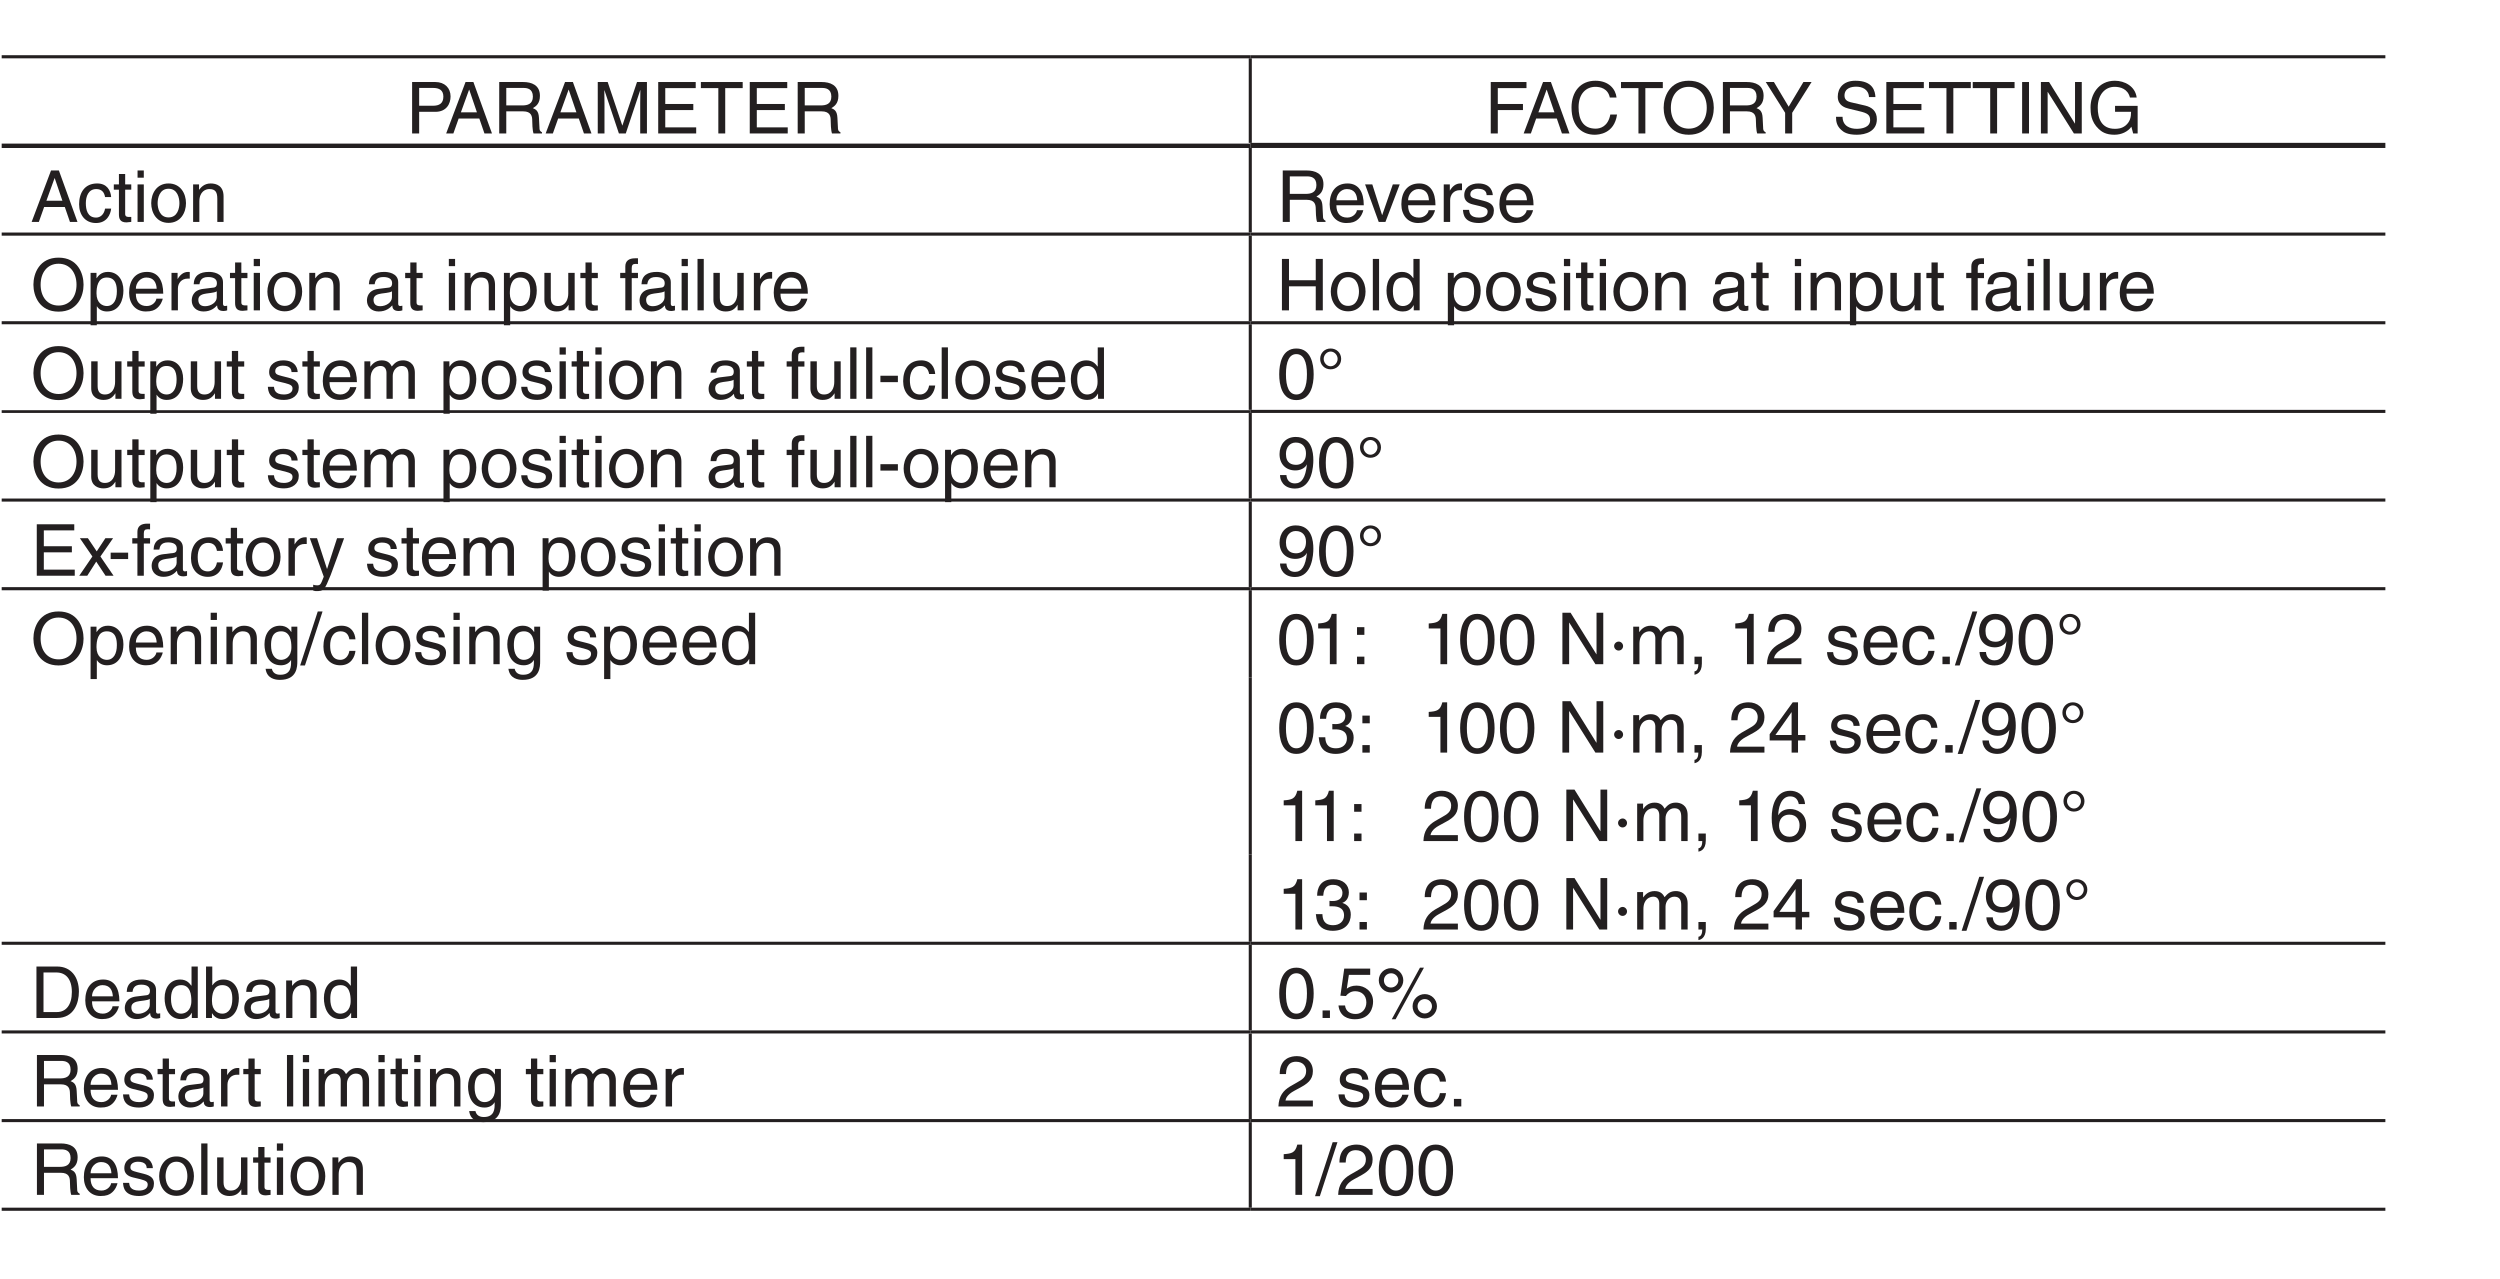 <?xml version="1.0" encoding="UTF-8"?>
<svg xmlns="http://www.w3.org/2000/svg" xmlns:xlink="http://www.w3.org/1999/xlink" width="243.78pt" height="124.72pt" viewBox="0 0 243.78 124.72" version="1.2">
<defs>
<g>
<symbol overflow="visible" id="glyph0-0">
<path style="stroke:none;" d="M 0 0 L 3.5 0 L 3.5 -4.891 L 0 -4.891 Z M 1.75 -2.766 L 0.562 -4.547 L 2.938 -4.547 Z M 1.953 -2.438 L 3.141 -4.219 L 3.141 -0.656 Z M 0.562 -0.344 L 1.75 -2.125 L 2.938 -0.344 Z M 0.344 -4.219 L 1.531 -2.438 L 0.344 -0.656 Z M 0.344 -4.219 "/>
</symbol>
<symbol overflow="visible" id="glyph0-1">
<path style="stroke:none;" d="M 1.281 -4.438 L 2.656 -4.438 C 3.219 -4.438 3.641 -4.234 3.641 -3.594 C 3.641 -2.922 3.234 -2.703 2.625 -2.703 L 1.281 -2.703 Z M 1.281 -2.109 L 2.859 -2.109 C 3.953 -2.109 4.344 -2.906 4.344 -3.609 C 4.344 -4.422 3.781 -5.016 2.859 -5.016 L 0.594 -5.016 L 0.594 0 L 1.281 0 Z M 1.281 -2.109 "/>
</symbol>
<symbol overflow="visible" id="glyph0-2">
<path style="stroke:none;" d="M 3.328 -1.453 L 3.828 0 L 4.562 0 L 2.75 -5.016 L 1.984 -5.016 L 0.094 0 L 0.797 0 L 1.312 -1.453 Z M 1.531 -2.062 L 2.328 -4.266 L 2.344 -4.266 L 3.094 -2.062 Z M 1.531 -2.062 "/>
</symbol>
<symbol overflow="visible" id="glyph0-3">
<path style="stroke:none;" d="M 1.297 -2.156 L 2.938 -2.156 C 3.75 -2.156 3.828 -1.672 3.828 -1.25 C 3.828 -1.062 3.844 -0.312 3.953 0 L 4.781 0 L 4.781 -0.109 C 4.562 -0.234 4.531 -0.328 4.531 -0.609 L 4.484 -1.516 C 4.453 -2.219 4.172 -2.344 3.891 -2.469 C 4.203 -2.656 4.578 -2.922 4.578 -3.672 C 4.578 -4.734 3.75 -5.016 2.938 -5.016 L 0.609 -5.016 L 0.609 0 L 1.297 0 Z M 1.297 -4.438 L 2.984 -4.438 C 3.312 -4.438 3.891 -4.375 3.891 -3.594 C 3.891 -2.859 3.359 -2.734 2.859 -2.734 L 1.297 -2.734 Z M 1.297 -4.438 "/>
</symbol>
<symbol overflow="visible" id="glyph0-4">
<path style="stroke:none;" d="M 5.312 0 L 5.312 -5.016 L 4.344 -5.016 L 2.922 -0.781 L 2.906 -0.781 L 1.484 -5.016 L 0.516 -5.016 L 0.516 0 L 1.172 0 L 1.172 -2.969 C 1.172 -3.109 1.156 -3.75 1.156 -4.203 L 1.172 -4.203 L 2.578 0 L 3.25 0 L 4.656 -4.219 L 4.672 -4.219 C 4.672 -3.75 4.656 -3.109 4.656 -2.969 L 4.656 0 Z M 5.312 0 "/>
</symbol>
<symbol overflow="visible" id="glyph0-5">
<path style="stroke:none;" d="M 4.297 -0.594 L 1.281 -0.594 L 1.281 -2.281 L 4.016 -2.281 L 4.016 -2.875 L 1.281 -2.875 L 1.281 -4.422 L 4.25 -4.422 L 4.25 -5.016 L 0.594 -5.016 L 0.594 0 L 4.297 0 Z M 4.297 -0.594 "/>
</symbol>
<symbol overflow="visible" id="glyph0-6">
<path style="stroke:none;" d="M 0.094 -4.422 L 1.797 -4.422 L 1.797 0 L 2.469 0 L 2.469 -4.422 L 4.172 -4.422 L 4.172 -5.016 L 0.094 -5.016 Z M 0.094 -4.422 "/>
</symbol>
<symbol overflow="visible" id="glyph0-7">
<path style="stroke:none;" d="M 1.281 -2.281 L 3.734 -2.281 L 3.734 -2.875 L 1.281 -2.875 L 1.281 -4.422 L 4.078 -4.422 L 4.078 -5.016 L 0.594 -5.016 L 0.594 0 L 1.281 0 Z M 1.281 -2.281 "/>
</symbol>
<symbol overflow="visible" id="glyph0-8">
<path style="stroke:none;" d="M 4.703 -3.5 C 4.609 -4.344 3.938 -5.141 2.641 -5.141 C 1.188 -5.141 0.312 -4.078 0.312 -2.531 C 0.312 -0.609 1.422 0.125 2.562 0.125 C 2.938 0.125 4.484 0.047 4.75 -1.844 L 4.094 -1.844 C 3.875 -0.672 3.109 -0.469 2.672 -0.469 C 1.422 -0.469 1 -1.375 1 -2.562 C 1 -3.875 1.734 -4.547 2.641 -4.547 C 3.125 -4.547 3.859 -4.391 4.047 -3.5 Z M 4.703 -3.5 "/>
</symbol>
<symbol overflow="visible" id="glyph0-9">
<path style="stroke:none;" d="M 4.469 -2.5 C 4.469 -1.328 3.812 -0.469 2.719 -0.469 C 1.625 -0.469 0.969 -1.328 0.969 -2.5 C 0.969 -3.688 1.625 -4.547 2.719 -4.547 C 3.812 -4.547 4.469 -3.688 4.469 -2.5 Z M 5.156 -2.5 C 5.156 -3.594 4.594 -5.141 2.719 -5.141 C 0.844 -5.141 0.266 -3.594 0.266 -2.5 C 0.266 -1.422 0.844 0.125 2.719 0.125 C 4.594 0.125 5.156 -1.422 5.156 -2.5 Z M 5.156 -2.5 "/>
</symbol>
<symbol overflow="visible" id="glyph0-10">
<path style="stroke:none;" d="M 2.672 -2.016 L 4.562 -5.016 L 3.766 -5.016 L 2.328 -2.609 L 0.891 -5.016 L 0.094 -5.016 L 1.984 -2.016 L 1.984 0 L 2.672 0 Z M 2.672 -2.016 "/>
</symbol>
<symbol overflow="visible" id="glyph0-11">
<path style="stroke:none;" d=""/>
</symbol>
<symbol overflow="visible" id="glyph0-12">
<path style="stroke:none;" d="M 4.188 -3.547 C 4.156 -4.094 3.984 -5.141 2.234 -5.141 C 1.016 -5.141 0.516 -4.375 0.516 -3.594 C 0.516 -2.719 1.25 -2.5 1.578 -2.422 L 2.609 -2.172 C 3.422 -1.984 3.672 -1.812 3.672 -1.297 C 3.672 -0.578 2.844 -0.453 2.359 -0.453 C 1.719 -0.453 0.984 -0.719 0.984 -1.625 L 0.344 -1.625 C 0.344 -1.156 0.422 -0.734 0.859 -0.344 C 1.078 -0.141 1.438 0.125 2.375 0.125 C 3.234 0.125 4.328 -0.203 4.328 -1.391 C 4.328 -2.172 3.844 -2.562 3.188 -2.719 L 1.766 -3.047 C 1.469 -3.125 1.172 -3.266 1.172 -3.688 C 1.172 -4.453 1.891 -4.562 2.312 -4.562 C 2.875 -4.562 3.516 -4.328 3.562 -3.547 Z M 4.188 -3.547 "/>
</symbol>
<symbol overflow="visible" id="glyph0-13">
<path style="stroke:none;" d="M 1.312 -5.016 L 0.641 -5.016 L 0.641 0 L 1.312 0 Z M 1.312 -5.016 "/>
</symbol>
<symbol overflow="visible" id="glyph0-14">
<path style="stroke:none;" d="M 3.859 -0.969 L 3.844 -0.969 L 1.328 -5.016 L 0.531 -5.016 L 0.531 0 L 1.188 0 L 1.188 -4.047 L 1.203 -4.047 L 3.75 0 L 4.516 0 L 4.516 -5.016 L 3.859 -5.016 Z M 3.859 -0.969 "/>
</symbol>
<symbol overflow="visible" id="glyph0-15">
<path style="stroke:none;" d="M 2.719 -2.109 L 4.281 -2.109 C 4.281 -1.562 4.172 -1.125 3.734 -0.766 C 3.359 -0.469 2.953 -0.453 2.703 -0.453 C 1.375 -0.453 1.031 -1.5 1.031 -2.516 C 1.031 -3.828 1.781 -4.547 2.672 -4.547 C 3.234 -4.547 3.953 -4.359 4.172 -3.5 L 4.828 -3.5 C 4.688 -4.609 3.641 -5.141 2.703 -5.141 C 1.078 -5.141 0.328 -3.766 0.328 -2.547 C 0.328 -2.016 0.359 -1.156 1.125 -0.438 C 1.391 -0.188 1.797 0.125 2.656 0.125 C 3.344 0.125 3.969 -0.172 4.312 -0.656 L 4.484 0 L 4.922 0 L 4.922 -2.688 L 2.719 -2.688 Z M 2.719 -2.109 "/>
</symbol>
<symbol overflow="visible" id="glyph0-16">
<path style="stroke:none;" d="M 3.328 -2.422 C 3.281 -3.062 2.922 -3.75 1.969 -3.75 C 0.75 -3.75 0.203 -2.859 0.203 -1.719 C 0.203 -0.672 0.812 0.109 1.844 0.109 C 2.906 0.109 3.266 -0.719 3.328 -1.297 L 2.734 -1.297 C 2.641 -0.734 2.281 -0.422 1.859 -0.422 C 1.016 -0.422 0.859 -1.203 0.859 -1.828 C 0.859 -2.484 1.109 -3.203 1.875 -3.203 C 2.391 -3.203 2.656 -2.906 2.734 -2.422 Z M 3.328 -2.422 "/>
</symbol>
<symbol overflow="visible" id="glyph0-17">
<path style="stroke:none;" d="M 1.797 -3.141 L 1.797 -3.656 L 1.203 -3.656 L 1.203 -4.672 L 0.594 -4.672 L 0.594 -3.656 L 0.094 -3.656 L 0.094 -3.141 L 0.594 -3.141 L 0.594 -0.734 C 0.594 -0.297 0.719 0.047 1.328 0.047 C 1.391 0.047 1.578 0.016 1.797 0 L 1.797 -0.484 L 1.578 -0.484 C 1.453 -0.484 1.203 -0.484 1.203 -0.766 L 1.203 -3.141 Z M 1.797 -3.141 "/>
</symbol>
<symbol overflow="visible" id="glyph0-18">
<path style="stroke:none;" d="M 1.078 -3.656 L 0.469 -3.656 L 0.469 0 L 1.078 0 Z M 1.078 -4.312 L 1.078 -5.016 L 0.469 -5.016 L 0.469 -4.312 Z M 1.078 -4.312 "/>
</symbol>
<symbol overflow="visible" id="glyph0-19">
<path style="stroke:none;" d="M 0.25 -1.828 C 0.25 -0.891 0.781 0.094 1.938 0.094 C 3.109 0.094 3.641 -0.891 3.641 -1.828 C 3.641 -2.766 3.109 -3.75 1.938 -3.75 C 0.781 -3.75 0.25 -2.766 0.25 -1.828 Z M 0.875 -1.828 C 0.875 -2.312 1.062 -3.234 1.938 -3.234 C 2.828 -3.234 3 -2.312 3 -1.828 C 3 -1.344 2.828 -0.438 1.938 -0.438 C 1.062 -0.438 0.875 -1.344 0.875 -1.828 Z M 0.875 -1.828 "/>
</symbol>
<symbol overflow="visible" id="glyph0-20">
<path style="stroke:none;" d="M 3.422 -2.484 C 3.422 -3.531 2.719 -3.75 2.156 -3.75 C 1.516 -3.75 1.188 -3.328 1.047 -3.141 L 1.031 -3.141 L 1.031 -3.656 L 0.453 -3.656 L 0.453 0 L 1.062 0 L 1.062 -1.984 C 1.062 -2.984 1.688 -3.203 2.031 -3.203 C 2.641 -3.203 2.812 -2.891 2.812 -2.25 L 2.812 0 L 3.422 0 Z M 3.422 -2.484 "/>
</symbol>
<symbol overflow="visible" id="glyph0-21">
<path style="stroke:none;" d="M 2.938 -1.141 C 2.922 -0.875 2.578 -0.422 2 -0.422 C 1.297 -0.422 0.938 -0.859 0.938 -1.625 L 3.609 -1.625 C 3.609 -2.922 3.094 -3.75 2.031 -3.75 C 0.828 -3.75 0.281 -2.859 0.281 -1.719 C 0.281 -0.672 0.891 0.109 1.906 0.109 C 2.5 0.109 2.734 -0.031 2.906 -0.141 C 3.359 -0.453 3.531 -0.969 3.562 -1.141 Z M 0.938 -2.109 C 0.938 -2.688 1.391 -3.203 1.953 -3.203 C 2.703 -3.203 2.938 -2.688 2.969 -2.109 Z M 0.938 -2.109 "/>
</symbol>
<symbol overflow="visible" id="glyph0-22">
<path style="stroke:none;" d="M 1.734 -0.672 L 1.719 -0.672 L 0.766 -3.656 L 0.062 -3.656 L 1.391 0 L 2.047 0 L 3.438 -3.656 L 2.766 -3.656 Z M 1.734 -0.672 "/>
</symbol>
<symbol overflow="visible" id="glyph0-23">
<path style="stroke:none;" d="M 1.156 -2.125 C 1.156 -2.656 1.516 -3.094 2.094 -3.094 L 2.312 -3.094 L 2.312 -3.734 C 2.266 -3.75 2.234 -3.75 2.156 -3.75 C 1.703 -3.75 1.375 -3.469 1.125 -3.047 L 1.125 -3.656 L 0.531 -3.656 L 0.531 0 L 1.156 0 Z M 1.156 -2.125 "/>
</symbol>
<symbol overflow="visible" id="glyph0-24">
<path style="stroke:none;" d="M 3.125 -2.609 C 3.125 -2.797 3.031 -3.75 1.719 -3.75 C 1 -3.75 0.344 -3.391 0.344 -2.594 C 0.344 -2.094 0.672 -1.828 1.188 -1.703 L 1.906 -1.531 C 2.422 -1.391 2.625 -1.297 2.625 -1 C 2.625 -0.594 2.234 -0.422 1.781 -0.422 C 0.922 -0.422 0.844 -0.891 0.812 -1.172 L 0.219 -1.172 C 0.25 -0.734 0.344 0.109 1.797 0.109 C 2.625 0.109 3.234 -0.344 3.234 -1.109 C 3.234 -1.594 2.969 -1.875 2.219 -2.062 L 1.594 -2.219 C 1.125 -2.344 0.938 -2.406 0.938 -2.703 C 0.938 -3.156 1.469 -3.234 1.656 -3.234 C 2.438 -3.234 2.516 -2.844 2.531 -2.609 Z M 3.125 -2.609 "/>
</symbol>
<symbol overflow="visible" id="glyph0-25">
<path style="stroke:none;" d="M 0.984 -1.656 C 0.984 -2.25 1.094 -3.203 1.984 -3.203 C 2.922 -3.203 2.969 -2.312 2.969 -1.844 C 2.969 -1.031 2.656 -0.422 1.984 -0.422 C 1.594 -0.422 0.984 -0.688 0.984 -1.656 Z M 0.406 1.453 L 1.016 1.453 L 1.016 -0.391 L 1.031 -0.391 C 1.188 -0.125 1.516 0.109 2 0.109 C 3.25 0.109 3.609 -1.062 3.609 -1.938 C 3.609 -2.969 3.062 -3.75 2.094 -3.75 C 1.422 -3.75 1.141 -3.344 1 -3.141 L 0.984 -3.141 L 0.984 -3.656 L 0.406 -3.656 Z M 0.406 1.453 "/>
</symbol>
<symbol overflow="visible" id="glyph0-26">
<path style="stroke:none;" d="M 1 -2.547 C 1.047 -2.828 1.141 -3.25 1.844 -3.25 C 2.422 -3.25 2.703 -3.031 2.703 -2.656 C 2.703 -2.297 2.516 -2.234 2.375 -2.219 L 1.359 -2.094 C 0.344 -1.969 0.25 -1.25 0.25 -0.953 C 0.25 -0.328 0.719 0.109 1.391 0.109 C 2.109 0.109 2.484 -0.234 2.719 -0.484 C 2.734 -0.203 2.828 0.062 3.359 0.062 C 3.5 0.062 3.594 0.031 3.703 0 L 3.703 -0.453 C 3.625 -0.438 3.562 -0.422 3.5 -0.422 C 3.375 -0.422 3.297 -0.484 3.297 -0.641 L 3.297 -2.734 C 3.297 -3.672 2.234 -3.75 1.938 -3.75 C 1.047 -3.75 0.469 -3.422 0.438 -2.547 Z M 2.688 -1.266 C 2.688 -0.781 2.125 -0.406 1.547 -0.406 C 1.094 -0.406 0.891 -0.641 0.891 -1.047 C 0.891 -1.5 1.375 -1.594 1.672 -1.641 C 2.438 -1.734 2.578 -1.781 2.688 -1.859 Z M 2.688 -1.266 "/>
</symbol>
<symbol overflow="visible" id="glyph0-27">
<path style="stroke:none;" d="M 3.422 0 L 3.422 -3.656 L 2.797 -3.656 L 2.797 -1.641 C 2.797 -1.109 2.562 -0.422 1.797 -0.422 C 1.391 -0.422 1.094 -0.625 1.094 -1.234 L 1.094 -3.656 L 0.469 -3.656 L 0.469 -1.031 C 0.469 -0.156 1.125 0.109 1.656 0.109 C 2.25 0.109 2.562 -0.125 2.828 -0.547 L 2.828 0 Z M 3.422 0 "/>
</symbol>
<symbol overflow="visible" id="glyph0-28">
<path style="stroke:none;" d="M 1.828 -3.141 L 1.828 -3.656 L 1.219 -3.656 L 1.219 -4.109 C 1.219 -4.406 1.312 -4.531 1.578 -4.531 C 1.656 -4.531 1.75 -4.531 1.828 -4.516 L 1.828 -5.078 C 1.734 -5.078 1.641 -5.078 1.547 -5.078 C 0.953 -5.078 0.594 -4.828 0.594 -4.281 L 0.594 -3.656 L 0.094 -3.656 L 0.094 -3.141 L 0.594 -3.141 L 0.594 0 L 1.219 0 L 1.219 -3.141 Z M 1.828 -3.141 "/>
</symbol>
<symbol overflow="visible" id="glyph0-29">
<path style="stroke:none;" d="M 1.078 -5.016 L 0.469 -5.016 L 0.469 0 L 1.078 0 Z M 1.078 -5.016 "/>
</symbol>
<symbol overflow="visible" id="glyph0-30">
<path style="stroke:none;" d="M 3.828 -2.938 L 1.219 -2.938 L 1.219 -5.016 L 0.531 -5.016 L 0.531 0 L 1.219 0 L 1.219 -2.344 L 3.828 -2.344 L 3.828 0 L 4.516 0 L 4.516 -5.016 L 3.828 -5.016 Z M 3.828 -2.938 "/>
</symbol>
<symbol overflow="visible" id="glyph0-31">
<path style="stroke:none;" d="M 3.484 -5.016 L 2.875 -5.016 L 2.875 -3.188 L 2.859 -3.141 C 2.703 -3.344 2.438 -3.75 1.766 -3.75 C 0.797 -3.75 0.25 -2.969 0.25 -1.938 C 0.25 -1.062 0.609 0.109 1.844 0.109 C 2.203 0.109 2.625 0 2.891 -0.5 L 2.906 -0.5 L 2.906 0 L 3.484 0 Z M 0.875 -1.844 C 0.875 -2.312 0.922 -3.203 1.875 -3.203 C 2.766 -3.203 2.859 -2.25 2.859 -1.656 C 2.859 -0.688 2.25 -0.422 1.859 -0.422 C 1.188 -0.422 0.875 -1.031 0.875 -1.844 Z M 0.875 -1.844 "/>
</symbol>
<symbol overflow="visible" id="glyph0-32">
<path style="stroke:none;" d="M 0.453 0 L 1.062 0 L 1.062 -1.984 C 1.062 -2.984 1.688 -3.203 2.031 -3.203 C 2.484 -3.203 2.609 -2.828 2.609 -2.531 L 2.609 0 L 3.219 0 L 3.219 -2.234 C 3.219 -2.719 3.562 -3.203 4.078 -3.203 C 4.609 -3.203 4.75 -2.859 4.75 -2.359 L 4.75 0 L 5.375 0 L 5.375 -2.531 C 5.375 -3.562 4.625 -3.75 4.234 -3.75 C 3.672 -3.75 3.422 -3.5 3.125 -3.156 C 3.016 -3.359 2.812 -3.75 2.156 -3.75 C 1.5 -3.75 1.188 -3.328 1.047 -3.141 L 1.031 -3.141 L 1.031 -3.656 L 0.453 -3.656 Z M 0.453 0 "/>
</symbol>
<symbol overflow="visible" id="glyph0-33">
<path style="stroke:none;" d="M 2.016 -2.25 L 0.312 -2.25 L 0.312 -1.625 L 2.016 -1.625 Z M 2.016 -2.25 "/>
</symbol>
<symbol overflow="visible" id="glyph0-34">
<path style="stroke:none;" d="M 2.969 -2.391 C 2.969 -1.156 2.641 -0.422 1.938 -0.422 C 1.234 -0.422 0.922 -1.156 0.922 -2.391 C 0.922 -3.625 1.234 -4.359 1.938 -4.359 C 2.641 -4.359 2.969 -3.625 2.969 -2.391 Z M 3.625 -2.391 C 3.625 -3.406 3.359 -4.906 1.938 -4.906 C 0.531 -4.906 0.266 -3.406 0.266 -2.391 C 0.266 -1.375 0.531 0.125 1.938 0.125 C 3.359 0.125 3.625 -1.375 3.625 -2.391 Z M 3.625 -2.391 "/>
</symbol>
<symbol overflow="visible" id="glyph0-35">
<path style="stroke:none;" d="M 1.391 -4.609 C 1.766 -4.609 2.078 -4.266 2.078 -3.891 C 2.078 -3.516 1.766 -3.172 1.391 -3.172 C 1.031 -3.172 0.719 -3.516 0.719 -3.891 C 0.719 -4.266 1.031 -4.609 1.391 -4.609 Z M 2.422 -3.891 C 2.422 -4.469 1.984 -4.906 1.391 -4.906 C 0.812 -4.906 0.375 -4.469 0.375 -3.891 C 0.375 -3.312 0.812 -2.875 1.391 -2.875 C 1.984 -2.875 2.422 -3.312 2.422 -3.891 Z M 2.422 -3.891 "/>
</symbol>
<symbol overflow="visible" id="glyph0-36">
<path style="stroke:none;" d="M 1.844 -1.641 C 2.297 -1.641 2.781 -1.844 2.969 -2.234 L 2.969 -2.219 C 2.828 -0.938 2.469 -0.375 1.797 -0.375 C 1.297 -0.375 1 -0.688 0.969 -1.188 L 0.344 -1.188 C 0.344 -0.703 0.656 0.125 1.812 0.125 C 3.5 0.125 3.594 -2.109 3.594 -2.641 C 3.594 -3.422 3.438 -4.906 1.875 -4.906 C 0.844 -4.906 0.297 -4.125 0.297 -3.234 C 0.297 -2.25 0.922 -1.641 1.844 -1.641 Z M 1.922 -2.188 C 1.516 -2.188 0.922 -2.312 0.922 -3.25 C 0.922 -3.906 1.312 -4.359 1.875 -4.359 C 2.578 -4.359 2.875 -3.875 2.875 -3.312 C 2.875 -2.344 2.25 -2.188 1.922 -2.188 Z M 1.922 -2.188 "/>
</symbol>
<symbol overflow="visible" id="glyph0-37">
<path style="stroke:none;" d="M 2.141 -1.875 L 3.375 -3.656 L 2.625 -3.656 L 1.781 -2.375 L 0.922 -3.656 L 0.141 -3.656 L 1.359 -1.875 L 0.078 0 L 0.859 0 L 1.734 -1.375 L 2.641 0 L 3.422 0 Z M 2.141 -1.875 "/>
</symbol>
<symbol overflow="visible" id="glyph0-38">
<path style="stroke:none;" d="M 1.766 -0.672 L 1.75 -0.672 L 0.781 -3.656 L 0.078 -3.656 L 1.438 0.094 C 1.141 0.859 1.109 0.938 0.781 0.938 C 0.609 0.938 0.484 0.906 0.406 0.875 L 0.406 1.438 C 0.516 1.469 0.578 1.5 0.672 1.5 C 1.453 1.5 1.516 1.406 2.109 -0.062 C 2.562 -1.266 2.984 -2.453 3.422 -3.656 L 2.734 -3.656 Z M 1.766 -0.672 "/>
</symbol>
<symbol overflow="visible" id="glyph0-39">
<path style="stroke:none;" d="M 0.922 -1.844 C 0.922 -2.312 0.969 -3.203 1.906 -3.203 C 2.797 -3.203 2.906 -2.25 2.906 -1.656 C 2.906 -0.688 2.297 -0.422 1.906 -0.422 C 1.234 -0.422 0.922 -1.031 0.922 -1.844 Z M 3.484 -3.656 L 2.906 -3.656 L 2.906 -3.141 L 2.891 -3.141 C 2.75 -3.344 2.469 -3.75 1.797 -3.75 C 0.828 -3.75 0.281 -2.969 0.281 -1.938 C 0.281 -1.062 0.641 0.109 1.891 0.109 C 2.375 0.109 2.703 -0.125 2.859 -0.391 L 2.859 -0.406 L 2.875 -0.406 L 2.875 -0.266 C 2.875 0.172 2.891 1.031 1.828 1.031 C 1.688 1.031 1.125 1.031 1 0.453 L 0.391 0.453 C 0.516 1.422 1.359 1.531 1.781 1.531 C 3.484 1.531 3.484 0.219 3.484 -0.297 Z M 3.484 -3.656 "/>
</symbol>
<symbol overflow="visible" id="glyph0-40">
<path style="stroke:none;" d="M 2.062 -5.141 L 1.594 -5.141 L -0.125 0.125 L 0.344 0.125 Z M 2.062 -5.141 "/>
</symbol>
<symbol overflow="visible" id="glyph0-41">
<path style="stroke:none;" d="M 2.5 -4.906 L 2.031 -4.906 C 1.828 -4.109 1.5 -4.031 0.703 -3.969 L 0.703 -3.484 L 1.844 -3.484 L 1.844 0 L 2.5 0 Z M 2.5 -4.906 "/>
</symbol>
<symbol overflow="visible" id="glyph0-42">
<path style="stroke:none;" d="M 1.328 -0.734 L 0.609 -0.734 L 0.609 0 L 1.328 0 Z M 1.328 -3.609 L 0.609 -3.609 L 0.609 -2.859 L 1.328 -2.859 Z M 1.328 -3.609 "/>
</symbol>
<symbol overflow="visible" id="glyph0-43">
<path style="stroke:none;" d="M 0.984 -2.203 C 0.75 -2.203 0.531 -2.016 0.531 -1.766 C 0.531 -1.531 0.734 -1.328 0.969 -1.328 C 1.219 -1.328 1.406 -1.531 1.406 -1.766 C 1.406 -2.016 1.188 -2.203 0.984 -2.203 Z M 0.984 -2.203 "/>
</symbol>
<symbol overflow="visible" id="glyph0-44">
<path style="stroke:none;" d="M 0.609 0 L 0.984 0 C 0.984 0.328 0.906 0.672 0.609 0.703 L 0.609 1.031 C 0.75 1 1.328 0.891 1.328 -0.062 L 1.328 -0.734 L 0.609 -0.734 Z M 0.609 0 "/>
</symbol>
<symbol overflow="visible" id="glyph0-45">
<path style="stroke:none;" d="M 0.922 -3.156 C 0.938 -3.5 0.984 -4.359 1.906 -4.359 C 2.641 -4.359 2.891 -3.859 2.891 -3.469 C 2.891 -2.828 2.5 -2.625 1.984 -2.328 L 1.328 -1.953 C 0.672 -1.562 0.219 -1.016 0.188 0 L 3.547 0 L 3.547 -0.578 L 0.875 -0.578 C 0.906 -0.766 1.047 -1.156 1.719 -1.516 L 2.234 -1.797 C 2.969 -2.188 3.547 -2.562 3.547 -3.438 C 3.547 -4.359 2.859 -4.906 2 -4.906 C 1.469 -4.906 0.312 -4.75 0.312 -3.156 Z M 0.922 -3.156 "/>
</symbol>
<symbol overflow="visible" id="glyph0-46">
<path style="stroke:none;" d="M 1.328 -0.734 L 0.609 -0.734 L 0.609 0 L 1.328 0 Z M 1.328 -0.734 "/>
</symbol>
<symbol overflow="visible" id="glyph0-47">
<path style="stroke:none;" d="M 1.562 -2.266 C 1.656 -2.266 1.75 -2.266 1.844 -2.266 C 2.266 -2.266 2.984 -2.188 2.984 -1.375 C 2.984 -0.797 2.547 -0.422 1.922 -0.422 C 1 -0.422 0.891 -1.047 0.875 -1.5 L 0.234 -1.5 C 0.281 -0.938 0.422 -0.375 0.969 -0.078 C 1.203 0.047 1.516 0.125 1.875 0.125 C 3.125 0.125 3.641 -0.641 3.641 -1.453 C 3.641 -2.109 3.297 -2.438 2.828 -2.594 L 2.828 -2.609 C 3.094 -2.688 3.453 -2.984 3.453 -3.625 C 3.453 -4.359 2.891 -4.906 1.938 -4.906 C 0.656 -4.906 0.359 -4.016 0.359 -3.297 L 0.953 -3.297 C 0.984 -3.641 1.047 -4.359 1.906 -4.359 C 2.641 -4.359 2.828 -3.875 2.828 -3.578 C 2.828 -2.969 2.359 -2.781 1.891 -2.781 C 1.781 -2.781 1.672 -2.781 1.562 -2.797 Z M 1.562 -2.266 "/>
</symbol>
<symbol overflow="visible" id="glyph0-48">
<path style="stroke:none;" d="M 3.656 -1.188 L 3.656 -1.719 L 2.938 -1.719 L 2.938 -4.906 L 2.422 -4.906 L 0.172 -1.797 L 0.172 -1.188 L 2.312 -1.188 L 2.312 0 L 2.938 0 L 2.938 -1.188 Z M 2.312 -3.953 L 2.312 -1.719 L 0.734 -1.719 Z M 2.312 -3.953 "/>
</symbol>
<symbol overflow="visible" id="glyph0-49">
<path style="stroke:none;" d="M 3.516 -3.609 C 3.453 -4.609 2.641 -4.906 2.078 -4.906 C 0.609 -4.906 0.266 -3.359 0.266 -2.281 C 0.266 -1.641 0.344 -1.047 0.641 -0.578 C 0.984 -0.031 1.531 0.125 1.906 0.125 C 2.594 0.125 2.891 -0.062 3.156 -0.344 C 3.484 -0.703 3.625 -1.062 3.625 -1.578 C 3.625 -2.75 2.688 -3.125 2.078 -3.125 C 1.406 -3.125 1.062 -2.797 0.922 -2.531 L 0.906 -2.547 C 0.906 -3.062 1.109 -4.359 2.062 -4.359 C 2.594 -4.359 2.828 -4.031 2.906 -3.609 Z M 0.984 -1.516 C 0.984 -2.094 1.312 -2.578 1.984 -2.578 C 2.75 -2.578 2.984 -1.984 2.984 -1.547 C 2.984 -0.875 2.609 -0.422 2.016 -0.422 C 1.297 -0.422 0.984 -0.984 0.984 -1.516 Z M 0.984 -1.516 "/>
</symbol>
<symbol overflow="visible" id="glyph0-50">
<path style="stroke:none;" d="M 0.562 0 L 2.562 0 C 4.219 0 4.703 -1.453 4.703 -2.578 C 4.703 -4.016 3.906 -5.016 2.594 -5.016 L 0.562 -5.016 Z M 1.25 -4.438 L 2.5 -4.438 C 3.422 -4.438 4.016 -3.797 4.016 -2.531 C 4.016 -1.266 3.438 -0.578 2.562 -0.578 L 1.25 -0.578 Z M 1.25 -4.438 "/>
</symbol>
<symbol overflow="visible" id="glyph0-51">
<path style="stroke:none;" d="M 0.984 0 L 0.984 -0.453 L 1 -0.453 C 1.125 -0.25 1.391 0.109 2 0.109 C 3.25 0.109 3.609 -1.062 3.609 -1.938 C 3.609 -2.969 3.062 -3.75 2.094 -3.75 C 1.656 -3.75 1.297 -3.578 1.031 -3.188 L 1.016 -3.188 L 1.016 -5.016 L 0.406 -5.016 L 0.406 0 Z M 2.969 -1.844 C 2.969 -1.031 2.656 -0.422 1.984 -0.422 C 1.594 -0.422 0.984 -0.688 0.984 -1.656 C 0.984 -2.25 1.094 -3.203 1.984 -3.203 C 2.922 -3.203 2.969 -2.312 2.969 -1.844 Z M 2.969 -1.844 "/>
</symbol>
<symbol overflow="visible" id="glyph0-52">
<path style="stroke:none;" d="M 1.234 -4.203 L 3.312 -4.203 L 3.312 -4.812 L 0.781 -4.812 L 0.406 -2.172 L 0.938 -2.141 C 1.172 -2.438 1.484 -2.609 1.844 -2.609 C 2.453 -2.609 2.938 -2.234 2.938 -1.516 C 2.938 -0.906 2.531 -0.391 1.906 -0.391 C 1.344 -0.391 0.922 -0.656 0.859 -1.219 L 0.219 -1.219 C 0.344 -0.125 1.172 0.125 1.812 0.125 C 3.344 0.125 3.594 -1.047 3.594 -1.594 C 3.594 -2.609 2.766 -3.156 1.984 -3.156 C 1.531 -3.156 1.234 -3.016 1.031 -2.859 Z M 1.234 -4.203 "/>
</symbol>
<symbol overflow="visible" id="glyph0-53">
<path style="stroke:none;" d="M 0.266 -3.672 C 0.266 -3 0.812 -2.484 1.469 -2.484 C 2.125 -2.484 2.656 -3.016 2.656 -3.672 C 2.656 -4.328 2.109 -4.859 1.469 -4.859 C 0.812 -4.859 0.266 -4.344 0.266 -3.672 Z M 0.766 -3.672 C 0.766 -4.047 1.062 -4.359 1.469 -4.359 C 1.844 -4.359 2.172 -4.062 2.172 -3.672 C 2.172 -3.297 1.859 -2.969 1.453 -2.969 C 1.094 -2.969 0.766 -3.234 0.766 -3.672 Z M 3.562 -1.141 C 3.562 -0.469 4.094 0.047 4.75 0.047 C 5.406 0.047 5.938 -0.484 5.938 -1.141 C 5.938 -1.797 5.406 -2.328 4.75 -2.328 C 4.094 -2.328 3.562 -1.812 3.562 -1.141 Z M 4.047 -1.141 C 4.047 -1.516 4.344 -1.844 4.75 -1.844 C 5.141 -1.844 5.453 -1.531 5.453 -1.141 C 5.453 -0.766 5.141 -0.438 4.75 -0.438 C 4.375 -0.438 4.047 -0.719 4.047 -1.141 Z M 4.672 -4.906 L 4.281 -4.906 L 1.531 0.125 L 1.906 0.125 Z M 4.672 -4.906 "/>
</symbol>
</g>
<clipPath id="clip1">
  <path d="M 0.164 48 L 122 48 L 122 50 L 0.164 50 Z M 0.164 48 "/>
</clipPath>
<clipPath id="clip2">
  <path d="M 0.164 22 L 122 22 L 122 24 L 0.164 24 Z M 0.164 22 "/>
</clipPath>
<clipPath id="clip3">
  <path d="M 0.164 31 L 122 31 L 122 32 L 0.164 32 Z M 0.164 31 "/>
</clipPath>
<clipPath id="clip4">
  <path d="M 0.164 40 L 122 40 L 122 41 L 0.164 41 Z M 0.164 40 "/>
</clipPath>
<clipPath id="clip5">
  <path d="M 0.164 57 L 122 57 L 122 58 L 0.164 58 Z M 0.164 57 "/>
</clipPath>
<clipPath id="clip6">
  <path d="M 0.164 91 L 122 91 L 122 93 L 0.164 93 Z M 0.164 91 "/>
</clipPath>
<clipPath id="clip7">
  <path d="M 0.164 100 L 122 100 L 122 101 L 0.164 101 Z M 0.164 100 "/>
</clipPath>
<clipPath id="clip8">
  <path d="M 0.164 109 L 122 109 L 122 110 L 0.164 110 Z M 0.164 109 "/>
</clipPath>
<clipPath id="clip9">
  <path d="M 0.164 117 L 122 117 L 122 119 L 0.164 119 Z M 0.164 117 "/>
</clipPath>
<clipPath id="clip10">
  <path d="M 0.164 5 L 122 5 L 122 6 L 0.164 6 Z M 0.164 5 "/>
</clipPath>
<clipPath id="clip11">
  <path d="M 0.164 14 L 122 14 L 122 15 L 0.164 15 Z M 0.164 14 "/>
</clipPath>
</defs>
<g id="surface1">
<g clip-path="url(#clip1)" clip-rule="nonzero">
<path style="fill:none;stroke-width:3;stroke-linecap:butt;stroke-linejoin:miter;stroke:rgb(13.73%,12.16%,12.549%);stroke-opacity:1;stroke-miterlimit:10;" d="M 0.008 756.805 L 1217.54 756.805 " transform="matrix(0.1,0,0,-0.1,0.163,124.441)"/>
</g>
<path style="fill:none;stroke-width:3;stroke-linecap:butt;stroke-linejoin:miter;stroke:rgb(13.73%,12.16%,12.549%);stroke-opacity:1;stroke-miterlimit:10;" d="M 1217.54 756.805 L 2324.394 756.805 " transform="matrix(0.1,0,0,-0.1,0.163,124.441)"/>
<path style="fill:none;stroke-width:3;stroke-linecap:butt;stroke-linejoin:miter;stroke:rgb(13.73%,12.16%,12.549%);stroke-opacity:1;stroke-miterlimit:10;" d="M 1217.54 671.849 L 1217.54 755.317 " transform="matrix(0.1,0,0,-0.1,0.163,124.441)"/>
<path style="fill:none;stroke-width:3;stroke-linecap:butt;stroke-linejoin:miter;stroke:rgb(13.73%,12.16%,12.549%);stroke-opacity:1;stroke-miterlimit:10;" d="M 1217.54 497.474 L 1217.54 583.917 " transform="matrix(0.1,0,0,-0.1,0.163,124.441)"/>
<path style="fill:none;stroke-width:3;stroke-linecap:butt;stroke-linejoin:miter;stroke:rgb(13.73%,12.16%,12.549%);stroke-opacity:1;stroke-miterlimit:10;" d="M 1217.54 411.03 L 1217.54 497.474 " transform="matrix(0.1,0,0,-0.1,0.163,124.441)"/>
<path style="fill:none;stroke-width:3;stroke-linecap:butt;stroke-linejoin:miter;stroke:rgb(13.73%,12.16%,12.549%);stroke-opacity:1;stroke-miterlimit:10;" d="M 1217.54 1017.662 L 1217.54 1100.113 " transform="matrix(0.1,0,0,-0.1,0.163,124.441)"/>
<g clip-path="url(#clip2)" clip-rule="nonzero">
<path style="fill:none;stroke-width:3;stroke-linecap:butt;stroke-linejoin:miter;stroke:rgb(13.73%,12.16%,12.549%);stroke-opacity:1;stroke-miterlimit:10;" d="M 0.008 1016.136 L 1217.54 1016.136 " transform="matrix(0.1,0,0,-0.1,0.163,124.441)"/>
</g>
<path style="fill:none;stroke-width:3;stroke-linecap:butt;stroke-linejoin:miter;stroke:rgb(13.73%,12.16%,12.549%);stroke-opacity:1;stroke-miterlimit:10;" d="M 1217.54 1016.136 L 2324.394 1016.136 " transform="matrix(0.1,0,0,-0.1,0.163,124.441)"/>
<path style="fill:none;stroke-width:3;stroke-linecap:butt;stroke-linejoin:miter;stroke:rgb(13.73%,12.16%,12.549%);stroke-opacity:1;stroke-miterlimit:10;" d="M 1217.54 931.219 L 1217.54 1014.648 " transform="matrix(0.1,0,0,-0.1,0.163,124.441)"/>
<g clip-path="url(#clip3)" clip-rule="nonzero">
<path style="fill:none;stroke-width:3;stroke-linecap:butt;stroke-linejoin:miter;stroke:rgb(13.73%,12.16%,12.549%);stroke-opacity:1;stroke-miterlimit:10;" d="M 0.008 929.692 L 1217.54 929.692 " transform="matrix(0.1,0,0,-0.1,0.163,124.441)"/>
</g>
<path style="fill:none;stroke-width:3;stroke-linecap:butt;stroke-linejoin:miter;stroke:rgb(13.73%,12.16%,12.549%);stroke-opacity:1;stroke-miterlimit:10;" d="M 1217.54 929.692 L 2324.394 929.692 " transform="matrix(0.1,0,0,-0.1,0.163,124.441)"/>
<path style="fill:none;stroke-width:3;stroke-linecap:butt;stroke-linejoin:miter;stroke:rgb(13.73%,12.16%,12.549%);stroke-opacity:1;stroke-miterlimit:10;" d="M 1217.54 844.775 L 1217.54 928.204 " transform="matrix(0.1,0,0,-0.1,0.163,124.441)"/>
<g clip-path="url(#clip4)" clip-rule="nonzero">
<path style="fill:none;stroke-width:3;stroke-linecap:butt;stroke-linejoin:miter;stroke:rgb(13.73%,12.16%,12.549%);stroke-opacity:1;stroke-miterlimit:10;" d="M 0.008 843.248 L 1217.54 843.248 " transform="matrix(0.1,0,0,-0.1,0.163,124.441)"/>
</g>
<path style="fill:none;stroke-width:3;stroke-linecap:butt;stroke-linejoin:miter;stroke:rgb(13.73%,12.16%,12.549%);stroke-opacity:1;stroke-miterlimit:10;" d="M 1217.54 843.248 L 2324.394 843.248 " transform="matrix(0.1,0,0,-0.1,0.163,124.441)"/>
<path style="fill:none;stroke-width:3;stroke-linecap:butt;stroke-linejoin:miter;stroke:rgb(13.73%,12.16%,12.549%);stroke-opacity:1;stroke-miterlimit:10;" d="M 1217.54 758.331 L 1217.54 841.761 " transform="matrix(0.1,0,0,-0.1,0.163,124.441)"/>
<g clip-path="url(#clip5)" clip-rule="nonzero">
<path style="fill:none;stroke-width:3;stroke-linecap:butt;stroke-linejoin:miter;stroke:rgb(13.73%,12.16%,12.549%);stroke-opacity:1;stroke-miterlimit:10;" d="M 0.008 670.361 L 1217.54 670.361 " transform="matrix(0.1,0,0,-0.1,0.163,124.441)"/>
</g>
<path style="fill:none;stroke-width:3;stroke-linecap:butt;stroke-linejoin:miter;stroke:rgb(13.73%,12.16%,12.549%);stroke-opacity:1;stroke-miterlimit:10;" d="M 1217.54 670.361 L 2324.394 670.361 " transform="matrix(0.1,0,0,-0.1,0.163,124.441)"/>
<path style="fill:none;stroke-width:3;stroke-linecap:butt;stroke-linejoin:miter;stroke:rgb(13.73%,12.16%,12.549%);stroke-opacity:1;stroke-miterlimit:10;" d="M 1217.54 583.917 L 1217.54 668.873 " transform="matrix(0.1,0,0,-0.1,0.163,124.441)"/>
<path style="fill:none;stroke-width:3;stroke-linecap:butt;stroke-linejoin:miter;stroke:rgb(13.73%,12.16%,12.549%);stroke-opacity:1;stroke-miterlimit:10;" d="M 1217.54 326.074 L 1217.54 411.03 " transform="matrix(0.1,0,0,-0.1,0.163,124.441)"/>
<g clip-path="url(#clip6)" clip-rule="nonzero">
<path style="fill:none;stroke-width:3;stroke-linecap:butt;stroke-linejoin:miter;stroke:rgb(13.73%,12.16%,12.549%);stroke-opacity:1;stroke-miterlimit:10;" d="M 0.008 324.586 L 1217.54 324.586 " transform="matrix(0.1,0,0,-0.1,0.163,124.441)"/>
</g>
<path style="fill:none;stroke-width:3;stroke-linecap:butt;stroke-linejoin:miter;stroke:rgb(13.73%,12.16%,12.549%);stroke-opacity:1;stroke-miterlimit:10;" d="M 1217.54 324.586 L 2324.394 324.586 " transform="matrix(0.1,0,0,-0.1,0.163,124.441)"/>
<path style="fill:none;stroke-width:3;stroke-linecap:butt;stroke-linejoin:miter;stroke:rgb(13.73%,12.16%,12.549%);stroke-opacity:1;stroke-miterlimit:10;" d="M 1217.54 239.631 L 1217.54 323.099 " transform="matrix(0.1,0,0,-0.1,0.163,124.441)"/>
<g clip-path="url(#clip7)" clip-rule="nonzero">
<path style="fill:none;stroke-width:3;stroke-linecap:butt;stroke-linejoin:miter;stroke:rgb(13.73%,12.16%,12.549%);stroke-opacity:1;stroke-miterlimit:10;" d="M 0.008 238.143 L 1217.54 238.143 " transform="matrix(0.1,0,0,-0.1,0.163,124.441)"/>
</g>
<path style="fill:none;stroke-width:3;stroke-linecap:butt;stroke-linejoin:miter;stroke:rgb(13.73%,12.16%,12.549%);stroke-opacity:1;stroke-miterlimit:10;" d="M 1217.54 238.143 L 2324.394 238.143 " transform="matrix(0.1,0,0,-0.1,0.163,124.441)"/>
<path style="fill:none;stroke-width:3;stroke-linecap:butt;stroke-linejoin:miter;stroke:rgb(13.73%,12.16%,12.549%);stroke-opacity:1;stroke-miterlimit:10;" d="M 1217.54 153.187 L 1217.54 236.616 " transform="matrix(0.1,0,0,-0.1,0.163,124.441)"/>
<g clip-path="url(#clip8)" clip-rule="nonzero">
<path style="fill:none;stroke-width:3;stroke-linecap:butt;stroke-linejoin:miter;stroke:rgb(13.73%,12.16%,12.549%);stroke-opacity:1;stroke-miterlimit:10;" d="M 0.008 151.699 L 1217.54 151.699 " transform="matrix(0.1,0,0,-0.1,0.163,124.441)"/>
</g>
<path style="fill:none;stroke-width:3;stroke-linecap:butt;stroke-linejoin:miter;stroke:rgb(13.73%,12.16%,12.549%);stroke-opacity:1;stroke-miterlimit:10;" d="M 1217.54 151.699 L 2324.394 151.699 " transform="matrix(0.1,0,0,-0.1,0.163,124.441)"/>
<path style="fill:none;stroke-width:3;stroke-linecap:butt;stroke-linejoin:miter;stroke:rgb(13.73%,12.16%,12.549%);stroke-opacity:1;stroke-miterlimit:10;" d="M 1217.54 66.743 L 1217.54 150.172 " transform="matrix(0.1,0,0,-0.1,0.163,124.441)"/>
<g clip-path="url(#clip9)" clip-rule="nonzero">
<path style="fill:none;stroke-width:3;stroke-linecap:butt;stroke-linejoin:miter;stroke:rgb(13.73%,12.16%,12.549%);stroke-opacity:1;stroke-miterlimit:10;" d="M 0.008 65.256 L 1217.54 65.256 " transform="matrix(0.1,0,0,-0.1,0.163,124.441)"/>
</g>
<path style="fill:none;stroke-width:3;stroke-linecap:butt;stroke-linejoin:miter;stroke:rgb(13.73%,12.16%,12.549%);stroke-opacity:1;stroke-miterlimit:10;" d="M 1217.54 65.256 L 2324.394 65.256 " transform="matrix(0.1,0,0,-0.1,0.163,124.441)"/>
<g clip-path="url(#clip10)" clip-rule="nonzero">
<path style="fill:none;stroke-width:3;stroke-linecap:butt;stroke-linejoin:miter;stroke:rgb(13.73%,12.16%,12.549%);stroke-opacity:1;stroke-miterlimit:10;" d="M 0.008 1189.062 L 1217.54 1189.062 " transform="matrix(0.1,0,0,-0.1,0.163,124.441)"/>
</g>
<path style="fill:none;stroke-width:3;stroke-linecap:butt;stroke-linejoin:miter;stroke:rgb(13.73%,12.16%,12.549%);stroke-opacity:1;stroke-miterlimit:10;" d="M 1217.54 1189.062 L 2324.394 1189.062 " transform="matrix(0.1,0,0,-0.1,0.163,124.441)"/>
<path style="fill:none;stroke-width:3;stroke-linecap:butt;stroke-linejoin:miter;stroke:rgb(13.73%,12.16%,12.549%);stroke-opacity:1;stroke-miterlimit:10;" d="M 1217.54 1105.085 L 1217.54 1187.535 " transform="matrix(0.1,0,0,-0.1,0.163,124.441)"/>
<g clip-path="url(#clip11)" clip-rule="nonzero">
<path style="fill:none;stroke-width:5;stroke-linecap:butt;stroke-linejoin:miter;stroke:rgb(13.73%,12.16%,12.549%);stroke-opacity:1;stroke-miterlimit:10;" d="M 0.008 1102.618 L 1217.54 1102.618 " transform="matrix(0.1,0,0,-0.1,0.163,124.441)"/>
</g>
<path style="fill:none;stroke-width:5;stroke-linecap:butt;stroke-linejoin:miter;stroke:rgb(13.73%,12.16%,12.549%);stroke-opacity:1;stroke-miterlimit:10;" d="M 1217.54 1102.618 L 2324.394 1102.618 " transform="matrix(0.1,0,0,-0.1,0.163,124.441)"/>
<g style="fill:rgb(13.73%,12.16%,12.549%);fill-opacity:1;">
  <use xlink:href="#glyph0-1" x="39.592" y="13.014"/>
</g>
<g style="fill:rgb(13.73%,12.16%,12.549%);fill-opacity:1;">
  <use xlink:href="#glyph0-2" x="43.412" y="13.014"/>
  <use xlink:href="#glyph0-3" x="48.071" y="13.014"/>
  <use xlink:href="#glyph0-2" x="53.114" y="13.014"/>
  <use xlink:href="#glyph0-4" x="57.772" y="13.014"/>
  <use xlink:href="#glyph0-5" x="63.59" y="13.014"/>
  <use xlink:href="#glyph0-6" x="68.249" y="13.014"/>
  <use xlink:href="#glyph0-5" x="72.516" y="13.014"/>
  <use xlink:href="#glyph0-3" x="77.175" y="13.014"/>
</g>
<g style="fill:rgb(13.73%,12.16%,12.549%);fill-opacity:1;">
  <use xlink:href="#glyph0-7" x="144.772" y="13.014"/>
</g>
<g style="fill:rgb(13.73%,12.16%,12.549%);fill-opacity:1;">
  <use xlink:href="#glyph0-2" x="148.481" y="13.014"/>
</g>
<g style="fill:rgb(13.73%,12.16%,12.549%);fill-opacity:1;">
  <use xlink:href="#glyph0-8" x="152.93" y="13.014"/>
  <use xlink:href="#glyph0-6" x="157.972" y="13.014"/>
</g>
<g style="fill:rgb(13.73%,12.16%,12.549%);fill-opacity:1;">
  <use xlink:href="#glyph0-9" x="161.96" y="13.014"/>
  <use xlink:href="#glyph0-3" x="167.394" y="13.014"/>
</g>
<g style="fill:rgb(13.73%,12.16%,12.549%);fill-opacity:1;">
  <use xlink:href="#glyph0-10" x="172.088" y="13.014"/>
  <use xlink:href="#glyph0-11" x="176.746" y="13.014"/>
  <use xlink:href="#glyph0-12" x="178.688" y="13.014"/>
  <use xlink:href="#glyph0-5" x="183.346" y="13.014"/>
  <use xlink:href="#glyph0-6" x="188.005" y="13.014"/>
  <use xlink:href="#glyph0-6" x="192.272" y="13.014"/>
  <use xlink:href="#glyph0-13" x="196.54" y="13.014"/>
  <use xlink:href="#glyph0-14" x="198.481" y="13.014"/>
  <use xlink:href="#glyph0-15" x="203.524" y="13.014"/>
</g>
<g style="fill:rgb(13.73%,12.16%,12.549%);fill-opacity:1;">
  <use xlink:href="#glyph0-2" x="2.992" y="21.639"/>
</g>
<g style="fill:rgb(13.73%,12.16%,12.549%);fill-opacity:1;">
  <use xlink:href="#glyph0-16" x="7.511" y="21.639"/>
  <use xlink:href="#glyph0-17" x="11.003" y="21.639"/>
  <use xlink:href="#glyph0-18" x="12.944" y="21.639"/>
  <use xlink:href="#glyph0-19" x="14.495" y="21.639"/>
  <use xlink:href="#glyph0-20" x="18.378" y="21.639"/>
</g>
<g style="fill:rgb(13.73%,12.16%,12.549%);fill-opacity:1;">
  <use xlink:href="#glyph0-3" x="124.474" y="21.639"/>
</g>
<g style="fill:rgb(13.73%,12.16%,12.549%);fill-opacity:1;">
  <use xlink:href="#glyph0-21" x="129.376" y="21.639"/>
</g>
<g style="fill:rgb(13.73%,12.16%,12.549%);fill-opacity:1;">
  <use xlink:href="#glyph0-22" x="133.05" y="21.639"/>
</g>
<g style="fill:rgb(13.73%,12.16%,12.549%);fill-opacity:1;">
  <use xlink:href="#glyph0-21" x="136.368" y="21.639"/>
  <use xlink:href="#glyph0-23" x="140.251" y="21.639"/>
</g>
<g style="fill:rgb(13.73%,12.16%,12.549%);fill-opacity:1;">
  <use xlink:href="#glyph0-24" x="142.437" y="21.639"/>
  <use xlink:href="#glyph0-21" x="145.929" y="21.639"/>
</g>
<g style="fill:rgb(13.73%,12.16%,12.549%);fill-opacity:1;">
  <use xlink:href="#glyph0-9" x="2.992" y="30.264"/>
  <use xlink:href="#glyph0-25" x="8.426" y="30.264"/>
  <use xlink:href="#glyph0-21" x="12.309" y="30.264"/>
  <use xlink:href="#glyph0-23" x="16.192" y="30.264"/>
</g>
<g style="fill:rgb(13.73%,12.16%,12.549%);fill-opacity:1;">
  <use xlink:href="#glyph0-26" x="18.448" y="30.264"/>
  <use xlink:href="#glyph0-17" x="22.331" y="30.264"/>
  <use xlink:href="#glyph0-18" x="24.273" y="30.264"/>
  <use xlink:href="#glyph0-19" x="25.823" y="30.264"/>
  <use xlink:href="#glyph0-20" x="29.707" y="30.264"/>
  <use xlink:href="#glyph0-11" x="33.59" y="30.264"/>
  <use xlink:href="#glyph0-26" x="35.532" y="30.264"/>
  <use xlink:href="#glyph0-17" x="39.415" y="30.264"/>
  <use xlink:href="#glyph0-11" x="41.357" y="30.264"/>
  <use xlink:href="#glyph0-18" x="43.298" y="30.264"/>
  <use xlink:href="#glyph0-20" x="44.849" y="30.264"/>
  <use xlink:href="#glyph0-25" x="48.732" y="30.264"/>
  <use xlink:href="#glyph0-27" x="52.615" y="30.264"/>
  <use xlink:href="#glyph0-17" x="56.499" y="30.264"/>
  <use xlink:href="#glyph0-11" x="58.44" y="30.264"/>
  <use xlink:href="#glyph0-28" x="60.382" y="30.264"/>
</g>
<g style="fill:rgb(13.73%,12.16%,12.549%);fill-opacity:1;">
  <use xlink:href="#glyph0-26" x="62.114" y="30.264"/>
  <use xlink:href="#glyph0-18" x="65.997" y="30.264"/>
  <use xlink:href="#glyph0-29" x="67.547" y="30.264"/>
  <use xlink:href="#glyph0-27" x="69.098" y="30.264"/>
  <use xlink:href="#glyph0-23" x="72.981" y="30.264"/>
</g>
<g style="fill:rgb(13.73%,12.16%,12.549%);fill-opacity:1;">
  <use xlink:href="#glyph0-21" x="75.167" y="30.264"/>
</g>
<g style="fill:rgb(13.73%,12.16%,12.549%);fill-opacity:1;">
  <use xlink:href="#glyph0-30" x="124.473" y="30.264"/>
  <use xlink:href="#glyph0-19" x="129.516" y="30.264"/>
  <use xlink:href="#glyph0-29" x="133.399" y="30.264"/>
  <use xlink:href="#glyph0-31" x="134.95" y="30.264"/>
  <use xlink:href="#glyph0-11" x="138.833" y="30.264"/>
  <use xlink:href="#glyph0-25" x="140.775" y="30.264"/>
  <use xlink:href="#glyph0-19" x="144.658" y="30.264"/>
  <use xlink:href="#glyph0-24" x="148.541" y="30.264"/>
  <use xlink:href="#glyph0-18" x="152.033" y="30.264"/>
  <use xlink:href="#glyph0-17" x="153.584" y="30.264"/>
  <use xlink:href="#glyph0-18" x="155.526" y="30.264"/>
  <use xlink:href="#glyph0-19" x="157.076" y="30.264"/>
  <use xlink:href="#glyph0-20" x="160.959" y="30.264"/>
  <use xlink:href="#glyph0-11" x="164.843" y="30.264"/>
  <use xlink:href="#glyph0-26" x="166.784" y="30.264"/>
  <use xlink:href="#glyph0-17" x="170.668" y="30.264"/>
  <use xlink:href="#glyph0-11" x="172.609" y="30.264"/>
  <use xlink:href="#glyph0-18" x="174.551" y="30.264"/>
  <use xlink:href="#glyph0-20" x="176.101" y="30.264"/>
  <use xlink:href="#glyph0-25" x="179.985" y="30.264"/>
  <use xlink:href="#glyph0-27" x="183.868" y="30.264"/>
  <use xlink:href="#glyph0-17" x="187.751" y="30.264"/>
  <use xlink:href="#glyph0-11" x="189.693" y="30.264"/>
  <use xlink:href="#glyph0-28" x="191.635" y="30.264"/>
</g>
<g style="fill:rgb(13.73%,12.16%,12.549%);fill-opacity:1;">
  <use xlink:href="#glyph0-26" x="193.367" y="30.264"/>
  <use xlink:href="#glyph0-18" x="197.25" y="30.264"/>
  <use xlink:href="#glyph0-29" x="198.8" y="30.264"/>
  <use xlink:href="#glyph0-27" x="200.351" y="30.264"/>
  <use xlink:href="#glyph0-23" x="204.234" y="30.264"/>
</g>
<g style="fill:rgb(13.73%,12.16%,12.549%);fill-opacity:1;">
  <use xlink:href="#glyph0-21" x="206.419" y="30.264"/>
</g>
<g style="fill:rgb(13.73%,12.16%,12.549%);fill-opacity:1;">
  <use xlink:href="#glyph0-9" x="2.992" y="38.889"/>
  <use xlink:href="#glyph0-27" x="8.426" y="38.889"/>
  <use xlink:href="#glyph0-17" x="12.309" y="38.889"/>
  <use xlink:href="#glyph0-25" x="14.25" y="38.889"/>
  <use xlink:href="#glyph0-27" x="18.134" y="38.889"/>
  <use xlink:href="#glyph0-17" x="22.017" y="38.889"/>
  <use xlink:href="#glyph0-11" x="23.959" y="38.889"/>
  <use xlink:href="#glyph0-24" x="25.9" y="38.889"/>
  <use xlink:href="#glyph0-17" x="29.392" y="38.889"/>
</g>
<g style="fill:rgb(13.73%,12.16%,12.549%);fill-opacity:1;">
  <use xlink:href="#glyph0-21" x="31.194" y="38.889"/>
  <use xlink:href="#glyph0-32" x="35.078" y="38.889"/>
  <use xlink:href="#glyph0-11" x="40.896" y="38.889"/>
  <use xlink:href="#glyph0-25" x="42.837" y="38.889"/>
  <use xlink:href="#glyph0-19" x="46.721" y="38.889"/>
  <use xlink:href="#glyph0-24" x="50.604" y="38.889"/>
  <use xlink:href="#glyph0-18" x="54.096" y="38.889"/>
  <use xlink:href="#glyph0-17" x="55.647" y="38.889"/>
  <use xlink:href="#glyph0-18" x="57.588" y="38.889"/>
  <use xlink:href="#glyph0-19" x="59.139" y="38.889"/>
  <use xlink:href="#glyph0-20" x="63.022" y="38.889"/>
  <use xlink:href="#glyph0-11" x="66.905" y="38.889"/>
  <use xlink:href="#glyph0-26" x="68.847" y="38.889"/>
  <use xlink:href="#glyph0-17" x="72.73" y="38.889"/>
  <use xlink:href="#glyph0-11" x="74.672" y="38.889"/>
  <use xlink:href="#glyph0-28" x="76.613" y="38.889"/>
  <use xlink:href="#glyph0-27" x="78.555" y="38.889"/>
  <use xlink:href="#glyph0-29" x="82.438" y="38.889"/>
  <use xlink:href="#glyph0-29" x="83.989" y="38.889"/>
  <use xlink:href="#glyph0-33" x="85.539" y="38.889"/>
  <use xlink:href="#glyph0-16" x="87.865" y="38.889"/>
  <use xlink:href="#glyph0-29" x="91.357" y="38.889"/>
  <use xlink:href="#glyph0-19" x="92.908" y="38.889"/>
  <use xlink:href="#glyph0-24" x="96.791" y="38.889"/>
  <use xlink:href="#glyph0-21" x="100.283" y="38.889"/>
  <use xlink:href="#glyph0-31" x="104.167" y="38.889"/>
</g>
<g style="fill:rgb(13.73%,12.16%,12.549%);fill-opacity:1;">
  <use xlink:href="#glyph0-34" x="124.473" y="38.889"/>
  <use xlink:href="#glyph0-35" x="128.357" y="38.889"/>
</g>
<g style="fill:rgb(13.73%,12.16%,12.549%);fill-opacity:1;">
  <use xlink:href="#glyph0-9" x="2.992" y="47.514"/>
  <use xlink:href="#glyph0-27" x="8.426" y="47.514"/>
  <use xlink:href="#glyph0-17" x="12.309" y="47.514"/>
  <use xlink:href="#glyph0-25" x="14.25" y="47.514"/>
  <use xlink:href="#glyph0-27" x="18.134" y="47.514"/>
  <use xlink:href="#glyph0-17" x="22.017" y="47.514"/>
  <use xlink:href="#glyph0-11" x="23.959" y="47.514"/>
  <use xlink:href="#glyph0-24" x="25.9" y="47.514"/>
  <use xlink:href="#glyph0-17" x="29.392" y="47.514"/>
</g>
<g style="fill:rgb(13.73%,12.16%,12.549%);fill-opacity:1;">
  <use xlink:href="#glyph0-21" x="31.194" y="47.514"/>
  <use xlink:href="#glyph0-32" x="35.078" y="47.514"/>
  <use xlink:href="#glyph0-11" x="40.896" y="47.514"/>
  <use xlink:href="#glyph0-25" x="42.837" y="47.514"/>
  <use xlink:href="#glyph0-19" x="46.721" y="47.514"/>
  <use xlink:href="#glyph0-24" x="50.604" y="47.514"/>
  <use xlink:href="#glyph0-18" x="54.096" y="47.514"/>
  <use xlink:href="#glyph0-17" x="55.647" y="47.514"/>
  <use xlink:href="#glyph0-18" x="57.588" y="47.514"/>
  <use xlink:href="#glyph0-19" x="59.139" y="47.514"/>
  <use xlink:href="#glyph0-20" x="63.022" y="47.514"/>
  <use xlink:href="#glyph0-11" x="66.905" y="47.514"/>
  <use xlink:href="#glyph0-26" x="68.847" y="47.514"/>
  <use xlink:href="#glyph0-17" x="72.73" y="47.514"/>
  <use xlink:href="#glyph0-11" x="74.672" y="47.514"/>
  <use xlink:href="#glyph0-28" x="76.613" y="47.514"/>
  <use xlink:href="#glyph0-27" x="78.555" y="47.514"/>
  <use xlink:href="#glyph0-29" x="82.438" y="47.514"/>
  <use xlink:href="#glyph0-29" x="83.989" y="47.514"/>
  <use xlink:href="#glyph0-33" x="85.539" y="47.514"/>
  <use xlink:href="#glyph0-19" x="87.865" y="47.514"/>
  <use xlink:href="#glyph0-25" x="91.748" y="47.514"/>
  <use xlink:href="#glyph0-21" x="95.632" y="47.514"/>
  <use xlink:href="#glyph0-20" x="99.515" y="47.514"/>
</g>
<g style="fill:rgb(13.73%,12.16%,12.549%);fill-opacity:1;">
  <use xlink:href="#glyph0-36" x="124.473" y="47.514"/>
  <use xlink:href="#glyph0-34" x="128.357" y="47.514"/>
  <use xlink:href="#glyph0-35" x="132.24" y="47.514"/>
</g>
<g style="fill:rgb(13.73%,12.16%,12.549%);fill-opacity:1;">
  <use xlink:href="#glyph0-5" x="2.992" y="56.14"/>
  <use xlink:href="#glyph0-37" x="7.65" y="56.14"/>
</g>
<g style="fill:rgb(13.73%,12.16%,12.549%);fill-opacity:1;">
  <use xlink:href="#glyph0-33" x="10.479" y="56.14"/>
  <use xlink:href="#glyph0-28" x="12.805" y="56.14"/>
</g>
<g style="fill:rgb(13.73%,12.16%,12.549%);fill-opacity:1;">
  <use xlink:href="#glyph0-26" x="14.537" y="56.14"/>
  <use xlink:href="#glyph0-16" x="18.42" y="56.14"/>
  <use xlink:href="#glyph0-17" x="21.912" y="56.14"/>
</g>
<g style="fill:rgb(13.73%,12.16%,12.549%);fill-opacity:1;">
  <use xlink:href="#glyph0-19" x="23.714" y="56.14"/>
  <use xlink:href="#glyph0-23" x="27.598" y="56.14"/>
</g>
<g style="fill:rgb(13.73%,12.16%,12.549%);fill-opacity:1;">
  <use xlink:href="#glyph0-38" x="30.133" y="56.14"/>
  <use xlink:href="#glyph0-11" x="33.625" y="56.14"/>
  <use xlink:href="#glyph0-24" x="35.567" y="56.14"/>
  <use xlink:href="#glyph0-17" x="39.059" y="56.14"/>
</g>
<g style="fill:rgb(13.73%,12.16%,12.549%);fill-opacity:1;">
  <use xlink:href="#glyph0-21" x="40.861" y="56.14"/>
  <use xlink:href="#glyph0-32" x="44.744" y="56.14"/>
  <use xlink:href="#glyph0-11" x="50.562" y="56.14"/>
  <use xlink:href="#glyph0-25" x="52.504" y="56.14"/>
  <use xlink:href="#glyph0-19" x="56.387" y="56.14"/>
  <use xlink:href="#glyph0-24" x="60.27" y="56.14"/>
  <use xlink:href="#glyph0-18" x="63.763" y="56.14"/>
  <use xlink:href="#glyph0-17" x="65.313" y="56.14"/>
  <use xlink:href="#glyph0-18" x="67.255" y="56.14"/>
  <use xlink:href="#glyph0-19" x="68.805" y="56.14"/>
  <use xlink:href="#glyph0-20" x="72.688" y="56.14"/>
</g>
<g style="fill:rgb(13.73%,12.16%,12.549%);fill-opacity:1;">
  <use xlink:href="#glyph0-36" x="124.474" y="56.14"/>
  <use xlink:href="#glyph0-34" x="128.357" y="56.14"/>
  <use xlink:href="#glyph0-35" x="132.24" y="56.14"/>
</g>
<g style="fill:rgb(13.73%,12.16%,12.549%);fill-opacity:1;">
  <use xlink:href="#glyph0-9" x="2.992" y="64.765"/>
  <use xlink:href="#glyph0-25" x="8.426" y="64.765"/>
  <use xlink:href="#glyph0-21" x="12.309" y="64.765"/>
  <use xlink:href="#glyph0-20" x="16.192" y="64.765"/>
  <use xlink:href="#glyph0-18" x="20.075" y="64.765"/>
  <use xlink:href="#glyph0-20" x="21.626" y="64.765"/>
  <use xlink:href="#glyph0-39" x="25.509" y="64.765"/>
  <use xlink:href="#glyph0-40" x="29.392" y="64.765"/>
  <use xlink:href="#glyph0-16" x="31.334" y="64.765"/>
  <use xlink:href="#glyph0-29" x="34.826" y="64.765"/>
  <use xlink:href="#glyph0-19" x="36.377" y="64.765"/>
  <use xlink:href="#glyph0-24" x="40.26" y="64.765"/>
  <use xlink:href="#glyph0-18" x="43.752" y="64.765"/>
  <use xlink:href="#glyph0-20" x="45.303" y="64.765"/>
  <use xlink:href="#glyph0-39" x="49.186" y="64.765"/>
  <use xlink:href="#glyph0-11" x="53.069" y="64.765"/>
  <use xlink:href="#glyph0-24" x="55.011" y="64.765"/>
  <use xlink:href="#glyph0-25" x="58.503" y="64.765"/>
  <use xlink:href="#glyph0-21" x="62.386" y="64.765"/>
  <use xlink:href="#glyph0-21" x="66.27" y="64.765"/>
  <use xlink:href="#glyph0-31" x="70.153" y="64.765"/>
</g>
<g style="fill:rgb(13.73%,12.16%,12.549%);fill-opacity:1;">
  <use xlink:href="#glyph0-34" x="124.473" y="64.765"/>
</g>
<g style="fill:rgb(13.73%,12.16%,12.549%);fill-opacity:1;">
  <use xlink:href="#glyph0-41" x="127.833" y="64.765"/>
  <use xlink:href="#glyph0-42" x="131.716" y="64.765"/>
</g>
<g style="fill:rgb(13.73%,12.16%,12.549%);fill-opacity:1;">
  <use xlink:href="#glyph0-11" x="133.309" y="64.765"/>
</g>
<g style="fill:rgb(13.73%,12.16%,12.549%);fill-opacity:1;">
  <use xlink:href="#glyph0-41" x="138.615" y="64.765"/>
</g>
<g style="fill:rgb(13.73%,12.16%,12.549%);fill-opacity:1;">
  <use xlink:href="#glyph0-34" x="142.114" y="64.765"/>
  <use xlink:href="#glyph0-34" x="145.997" y="64.765"/>
  <use xlink:href="#glyph0-11" x="149.881" y="64.765"/>
  <use xlink:href="#glyph0-14" x="151.822" y="64.765"/>
  <use xlink:href="#glyph0-43" x="156.865" y="64.765"/>
  <use xlink:href="#glyph0-32" x="158.806" y="64.765"/>
  <use xlink:href="#glyph0-44" x="164.624" y="64.765"/>
  <use xlink:href="#glyph0-11" x="166.566" y="64.765"/>
  <use xlink:href="#glyph0-41" x="168.508" y="64.765"/>
</g>
<g style="fill:rgb(13.73%,12.16%,12.549%);fill-opacity:1;">
  <use xlink:href="#glyph0-45" x="172.112" y="64.765"/>
  <use xlink:href="#glyph0-11" x="175.995" y="64.765"/>
  <use xlink:href="#glyph0-24" x="177.937" y="64.765"/>
  <use xlink:href="#glyph0-21" x="181.429" y="64.765"/>
  <use xlink:href="#glyph0-16" x="185.312" y="64.765"/>
  <use xlink:href="#glyph0-46" x="188.804" y="64.765"/>
  <use xlink:href="#glyph0-40" x="190.746" y="64.765"/>
  <use xlink:href="#glyph0-36" x="192.687" y="64.765"/>
  <use xlink:href="#glyph0-34" x="196.571" y="64.765"/>
  <use xlink:href="#glyph0-35" x="200.454" y="64.765"/>
</g>
<g style="fill:rgb(13.73%,12.16%,12.549%);fill-opacity:1;">
  <use xlink:href="#glyph0-34" x="124.473" y="73.39"/>
  <use xlink:href="#glyph0-47" x="128.356" y="73.39"/>
  <use xlink:href="#glyph0-42" x="132.24" y="73.39"/>
</g>
<g style="fill:rgb(13.73%,12.16%,12.549%);fill-opacity:1;">
  <use xlink:href="#glyph0-11" x="133.832" y="73.39"/>
</g>
<g style="fill:rgb(13.73%,12.16%,12.549%);fill-opacity:1;">
  <use xlink:href="#glyph0-41" x="138.614" y="73.39"/>
</g>
<g style="fill:rgb(13.73%,12.16%,12.549%);fill-opacity:1;">
  <use xlink:href="#glyph0-34" x="142.114" y="73.39"/>
  <use xlink:href="#glyph0-34" x="145.997" y="73.39"/>
  <use xlink:href="#glyph0-11" x="149.88" y="73.39"/>
  <use xlink:href="#glyph0-14" x="151.822" y="73.39"/>
  <use xlink:href="#glyph0-43" x="156.865" y="73.39"/>
  <use xlink:href="#glyph0-32" x="158.806" y="73.39"/>
  <use xlink:href="#glyph0-44" x="164.624" y="73.39"/>
  <use xlink:href="#glyph0-11" x="166.566" y="73.39"/>
  <use xlink:href="#glyph0-45" x="168.507" y="73.39"/>
  <use xlink:href="#glyph0-48" x="172.391" y="73.39"/>
  <use xlink:href="#glyph0-11" x="176.274" y="73.39"/>
  <use xlink:href="#glyph0-24" x="178.216" y="73.39"/>
  <use xlink:href="#glyph0-21" x="181.708" y="73.39"/>
  <use xlink:href="#glyph0-16" x="185.591" y="73.39"/>
  <use xlink:href="#glyph0-46" x="189.083" y="73.39"/>
  <use xlink:href="#glyph0-40" x="191.025" y="73.39"/>
  <use xlink:href="#glyph0-36" x="192.967" y="73.39"/>
  <use xlink:href="#glyph0-34" x="196.85" y="73.39"/>
  <use xlink:href="#glyph0-35" x="200.733" y="73.39"/>
</g>
<g style="fill:rgb(13.73%,12.16%,12.549%);fill-opacity:1;">
  <use xlink:href="#glyph0-41" x="124.473" y="82.015"/>
</g>
<g style="fill:rgb(13.73%,12.16%,12.549%);fill-opacity:1;">
  <use xlink:href="#glyph0-41" x="127.553" y="82.015"/>
  <use xlink:href="#glyph0-42" x="131.436" y="82.015"/>
</g>
<g style="fill:rgb(13.73%,12.16%,12.549%);fill-opacity:1;">
  <use xlink:href="#glyph0-11" x="133.029" y="82.015"/>
</g>
<g style="fill:rgb(13.73%,12.16%,12.549%);fill-opacity:1;">
  <use xlink:href="#glyph0-45" x="138.614" y="82.015"/>
  <use xlink:href="#glyph0-34" x="142.498" y="82.015"/>
  <use xlink:href="#glyph0-34" x="146.381" y="82.015"/>
  <use xlink:href="#glyph0-11" x="150.264" y="82.015"/>
  <use xlink:href="#glyph0-14" x="152.206" y="82.015"/>
  <use xlink:href="#glyph0-43" x="157.249" y="82.015"/>
  <use xlink:href="#glyph0-32" x="159.19" y="82.015"/>
  <use xlink:href="#glyph0-44" x="165.008" y="82.015"/>
  <use xlink:href="#glyph0-11" x="166.95" y="82.015"/>
  <use xlink:href="#glyph0-41" x="168.892" y="82.015"/>
</g>
<g style="fill:rgb(13.73%,12.16%,12.549%);fill-opacity:1;">
  <use xlink:href="#glyph0-49" x="172.495" y="82.015"/>
  <use xlink:href="#glyph0-11" x="176.379" y="82.015"/>
  <use xlink:href="#glyph0-24" x="178.32" y="82.015"/>
  <use xlink:href="#glyph0-21" x="181.813" y="82.015"/>
  <use xlink:href="#glyph0-16" x="185.696" y="82.015"/>
  <use xlink:href="#glyph0-46" x="189.188" y="82.015"/>
  <use xlink:href="#glyph0-40" x="191.13" y="82.015"/>
  <use xlink:href="#glyph0-36" x="193.071" y="82.015"/>
  <use xlink:href="#glyph0-34" x="196.955" y="82.015"/>
  <use xlink:href="#glyph0-35" x="200.838" y="82.015"/>
</g>
<g style="fill:rgb(13.73%,12.16%,12.549%);fill-opacity:1;">
  <use xlink:href="#glyph0-41" x="124.473" y="90.64"/>
</g>
<g style="fill:rgb(13.73%,12.16%,12.549%);fill-opacity:1;">
  <use xlink:href="#glyph0-47" x="128.077" y="90.64"/>
  <use xlink:href="#glyph0-42" x="131.96" y="90.64"/>
</g>
<g style="fill:rgb(13.73%,12.16%,12.549%);fill-opacity:1;">
  <use xlink:href="#glyph0-11" x="133.553" y="90.64"/>
</g>
<g style="fill:rgb(13.73%,12.16%,12.549%);fill-opacity:1;">
  <use xlink:href="#glyph0-45" x="138.614" y="90.64"/>
  <use xlink:href="#glyph0-34" x="142.498" y="90.64"/>
  <use xlink:href="#glyph0-34" x="146.381" y="90.64"/>
  <use xlink:href="#glyph0-11" x="150.264" y="90.64"/>
  <use xlink:href="#glyph0-14" x="152.206" y="90.64"/>
  <use xlink:href="#glyph0-43" x="157.249" y="90.64"/>
  <use xlink:href="#glyph0-32" x="159.19" y="90.64"/>
  <use xlink:href="#glyph0-44" x="165.008" y="90.64"/>
  <use xlink:href="#glyph0-11" x="166.95" y="90.64"/>
  <use xlink:href="#glyph0-45" x="168.891" y="90.64"/>
  <use xlink:href="#glyph0-48" x="172.775" y="90.64"/>
  <use xlink:href="#glyph0-11" x="176.658" y="90.64"/>
  <use xlink:href="#glyph0-24" x="178.6" y="90.64"/>
  <use xlink:href="#glyph0-21" x="182.092" y="90.64"/>
  <use xlink:href="#glyph0-16" x="185.975" y="90.64"/>
  <use xlink:href="#glyph0-46" x="189.467" y="90.64"/>
  <use xlink:href="#glyph0-40" x="191.409" y="90.64"/>
  <use xlink:href="#glyph0-36" x="193.351" y="90.64"/>
  <use xlink:href="#glyph0-34" x="197.234" y="90.64"/>
  <use xlink:href="#glyph0-35" x="201.117" y="90.64"/>
</g>
<g style="fill:rgb(13.73%,12.16%,12.549%);fill-opacity:1;">
  <use xlink:href="#glyph0-50" x="2.992" y="99.265"/>
  <use xlink:href="#glyph0-21" x="8.034" y="99.265"/>
  <use xlink:href="#glyph0-26" x="11.918" y="99.265"/>
  <use xlink:href="#glyph0-31" x="15.801" y="99.265"/>
  <use xlink:href="#glyph0-51" x="19.684" y="99.265"/>
  <use xlink:href="#glyph0-26" x="23.568" y="99.265"/>
  <use xlink:href="#glyph0-20" x="27.451" y="99.265"/>
  <use xlink:href="#glyph0-31" x="31.334" y="99.265"/>
</g>
<g style="fill:rgb(13.73%,12.16%,12.549%);fill-opacity:1;">
  <use xlink:href="#glyph0-34" x="124.474" y="99.265"/>
  <use xlink:href="#glyph0-46" x="128.357" y="99.265"/>
  <use xlink:href="#glyph0-52" x="130.298" y="99.265"/>
  <use xlink:href="#glyph0-53" x="134.182" y="99.265"/>
</g>
<g style="fill:rgb(13.73%,12.16%,12.549%);fill-opacity:1;">
  <use xlink:href="#glyph0-3" x="2.992" y="107.891"/>
</g>
<g style="fill:rgb(13.73%,12.16%,12.549%);fill-opacity:1;">
  <use xlink:href="#glyph0-21" x="7.895" y="107.891"/>
  <use xlink:href="#glyph0-24" x="11.778" y="107.891"/>
  <use xlink:href="#glyph0-17" x="15.27" y="107.891"/>
</g>
<g style="fill:rgb(13.73%,12.16%,12.549%);fill-opacity:1;">
  <use xlink:href="#glyph0-26" x="17.142" y="107.891"/>
  <use xlink:href="#glyph0-23" x="21.025" y="107.891"/>
</g>
<g style="fill:rgb(13.73%,12.16%,12.549%);fill-opacity:1;">
  <use xlink:href="#glyph0-17" x="23.63" y="107.891"/>
  <use xlink:href="#glyph0-11" x="25.572" y="107.891"/>
  <use xlink:href="#glyph0-29" x="27.514" y="107.891"/>
  <use xlink:href="#glyph0-18" x="29.064" y="107.891"/>
  <use xlink:href="#glyph0-32" x="30.615" y="107.891"/>
  <use xlink:href="#glyph0-18" x="36.433" y="107.891"/>
  <use xlink:href="#glyph0-17" x="37.983" y="107.891"/>
  <use xlink:href="#glyph0-18" x="39.925" y="107.891"/>
  <use xlink:href="#glyph0-20" x="41.475" y="107.891"/>
  <use xlink:href="#glyph0-39" x="45.359" y="107.891"/>
  <use xlink:href="#glyph0-11" x="49.242" y="107.891"/>
  <use xlink:href="#glyph0-17" x="51.183" y="107.891"/>
  <use xlink:href="#glyph0-18" x="53.125" y="107.891"/>
  <use xlink:href="#glyph0-32" x="54.676" y="107.891"/>
  <use xlink:href="#glyph0-21" x="60.494" y="107.891"/>
  <use xlink:href="#glyph0-23" x="64.377" y="107.891"/>
</g>
<g style="fill:rgb(13.73%,12.16%,12.549%);fill-opacity:1;">
  <use xlink:href="#glyph0-45" x="124.474" y="107.891"/>
  <use xlink:href="#glyph0-11" x="128.357" y="107.891"/>
  <use xlink:href="#glyph0-24" x="130.299" y="107.891"/>
  <use xlink:href="#glyph0-21" x="133.791" y="107.891"/>
  <use xlink:href="#glyph0-16" x="137.674" y="107.891"/>
  <use xlink:href="#glyph0-46" x="141.166" y="107.891"/>
</g>
<g style="fill:rgb(13.73%,12.16%,12.549%);fill-opacity:1;">
  <use xlink:href="#glyph0-3" x="2.992" y="116.516"/>
</g>
<g style="fill:rgb(13.73%,12.16%,12.549%);fill-opacity:1;">
  <use xlink:href="#glyph0-21" x="7.895" y="116.516"/>
  <use xlink:href="#glyph0-24" x="11.778" y="116.516"/>
  <use xlink:href="#glyph0-19" x="15.27" y="116.516"/>
  <use xlink:href="#glyph0-29" x="19.153" y="116.516"/>
  <use xlink:href="#glyph0-27" x="20.704" y="116.516"/>
  <use xlink:href="#glyph0-17" x="24.587" y="116.516"/>
  <use xlink:href="#glyph0-18" x="26.529" y="116.516"/>
  <use xlink:href="#glyph0-19" x="28.079" y="116.516"/>
  <use xlink:href="#glyph0-20" x="31.963" y="116.516"/>
</g>
<g style="fill:rgb(13.73%,12.16%,12.549%);fill-opacity:1;">
  <use xlink:href="#glyph0-41" x="124.473" y="116.516"/>
  <use xlink:href="#glyph0-40" x="128.357" y="116.516"/>
  <use xlink:href="#glyph0-45" x="130.298" y="116.516"/>
  <use xlink:href="#glyph0-34" x="134.182" y="116.516"/>
  <use xlink:href="#glyph0-34" x="138.065" y="116.516"/>
</g>
</g>
</svg>
